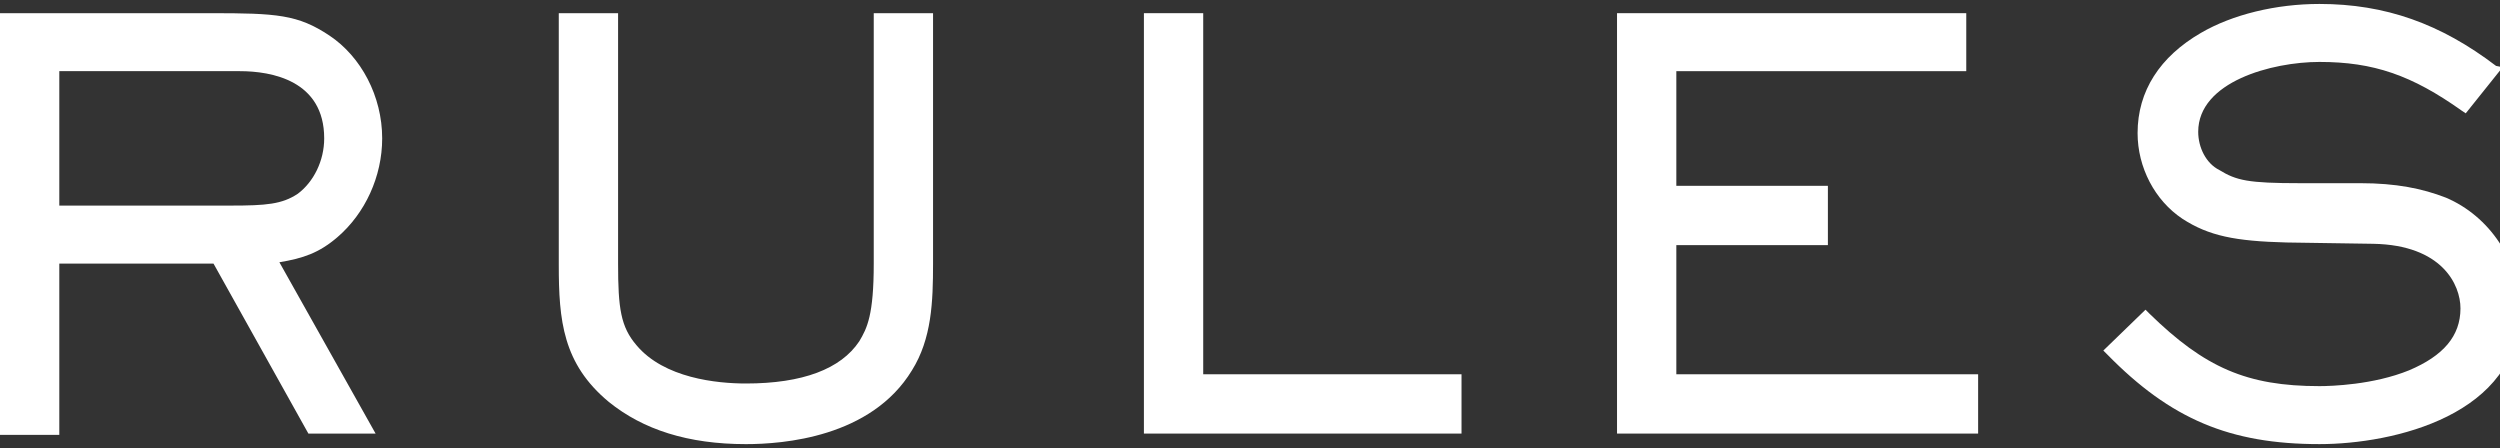 <?xml version="1.0" encoding="utf-8"?>
<!-- Generator: Adobe Illustrator 27.3.1, SVG Export Plug-In . SVG Version: 6.00 Build 0)  -->
<svg version="1.1" id="レイヤー_1" xmlns="http://www.w3.org/2000/svg" xmlns:xlink="http://www.w3.org/1999/xlink" x="0px"
	 y="0px" viewBox="0 0 189.7 34" style="enable-background:new 0 0 189.7 34;" xml:space="preserve">
<rect x="0" y="0" width="189.7" height="34" fill="#333333" stroke="none"/>
<style type="text/css">
	.st0{fill:#FFFFFF;}
</style>
<g>
	<path class="st0" d="M25.6,18c2.1-1.8,3.4-4.6,3.4-7.5c0-3.2-1.6-6.2-4-7.8C22.6,1.1,21,1,16,1H0v32h4.5V20h11.7l7.2,12.9h5.1
		l-7.3-13C23,19.6,24.2,19.2,25.6,18L25.6,18z M22.6,14.7c-1.2,0.8-2.4,0.9-5.1,0.9h-13V5.4h13.7c2.4,0,6.4,0.7,6.4,5.1
		C24.6,12.2,23.8,13.8,22.6,14.7z"/>
	<path class="st0" d="M66.3,20c0,3.9-0.5,4.9-1.1,5.9c-1.4,2.1-4.3,3.2-8.6,3.2c-2.2,0-6.2-0.4-8.3-2.9c-1.2-1.4-1.4-2.8-1.4-6.2V1
		h-4.5v19.1c0,4.2,0.3,7.5,3.8,10.4c2.6,2.1,6,3.2,10.4,3.2c2.8,0,9.5-0.5,12.6-5.6c1.5-2.4,1.6-5.2,1.6-8.1V1h-4.5V20z"/>
	<polygon class="st0" points="91.3,1 86.8,1 86.8,32.9 110.9,32.9 110.9,28.4 91.3,28.4 	"/>
	<polygon class="st0" points="127.2,18.6 138.7,18.6 138.7,14.1 127.2,14.1 127.2,5.4 149.2,5.4 149.2,1 122.7,1 122.7,32.9 
		150.1,32.9 150.1,28.4 127.2,28.4 	"/>
	<path class="st0" d="M185.6,15c-1.8-0.7-3.8-1.1-6.5-1.1l-4.6,0c-3.9,0-4.8-0.2-6.1-1c-1-0.5-1.6-1.7-1.6-2.9
		c0-3.8,5.6-5.3,9.2-5.3c4.1,0,7,1,10.8,3.7l0.3,0.2l2.8-3.5L189.4,5c-4.2-3.2-8.4-4.7-13.4-4.7c-3.3,0-6.6,0.8-9,2.2
		c-3.1,1.8-4.8,4.4-4.8,7.6c0,2.6,1.3,5.1,3.4,6.5c2,1.3,4,1.7,7.9,1.8l6.6,0.1c5.2,0.1,6.6,3.1,6.6,4.9c0,2.1-1.3,3.6-3.9,4.7
		c-2.7,1.1-5.9,1.2-6.8,1.2c-5.5,0-8.7-1.4-12.9-5.5l-0.3-0.3l-3.2,3.1l0.3,0.3c4.8,4.9,9.3,6.8,16.1,6.8c5.6,0,15.2-2.2,15.2-10.2
		C191.2,19.8,188.9,16.4,185.6,15z"/>
</g>
</svg>

